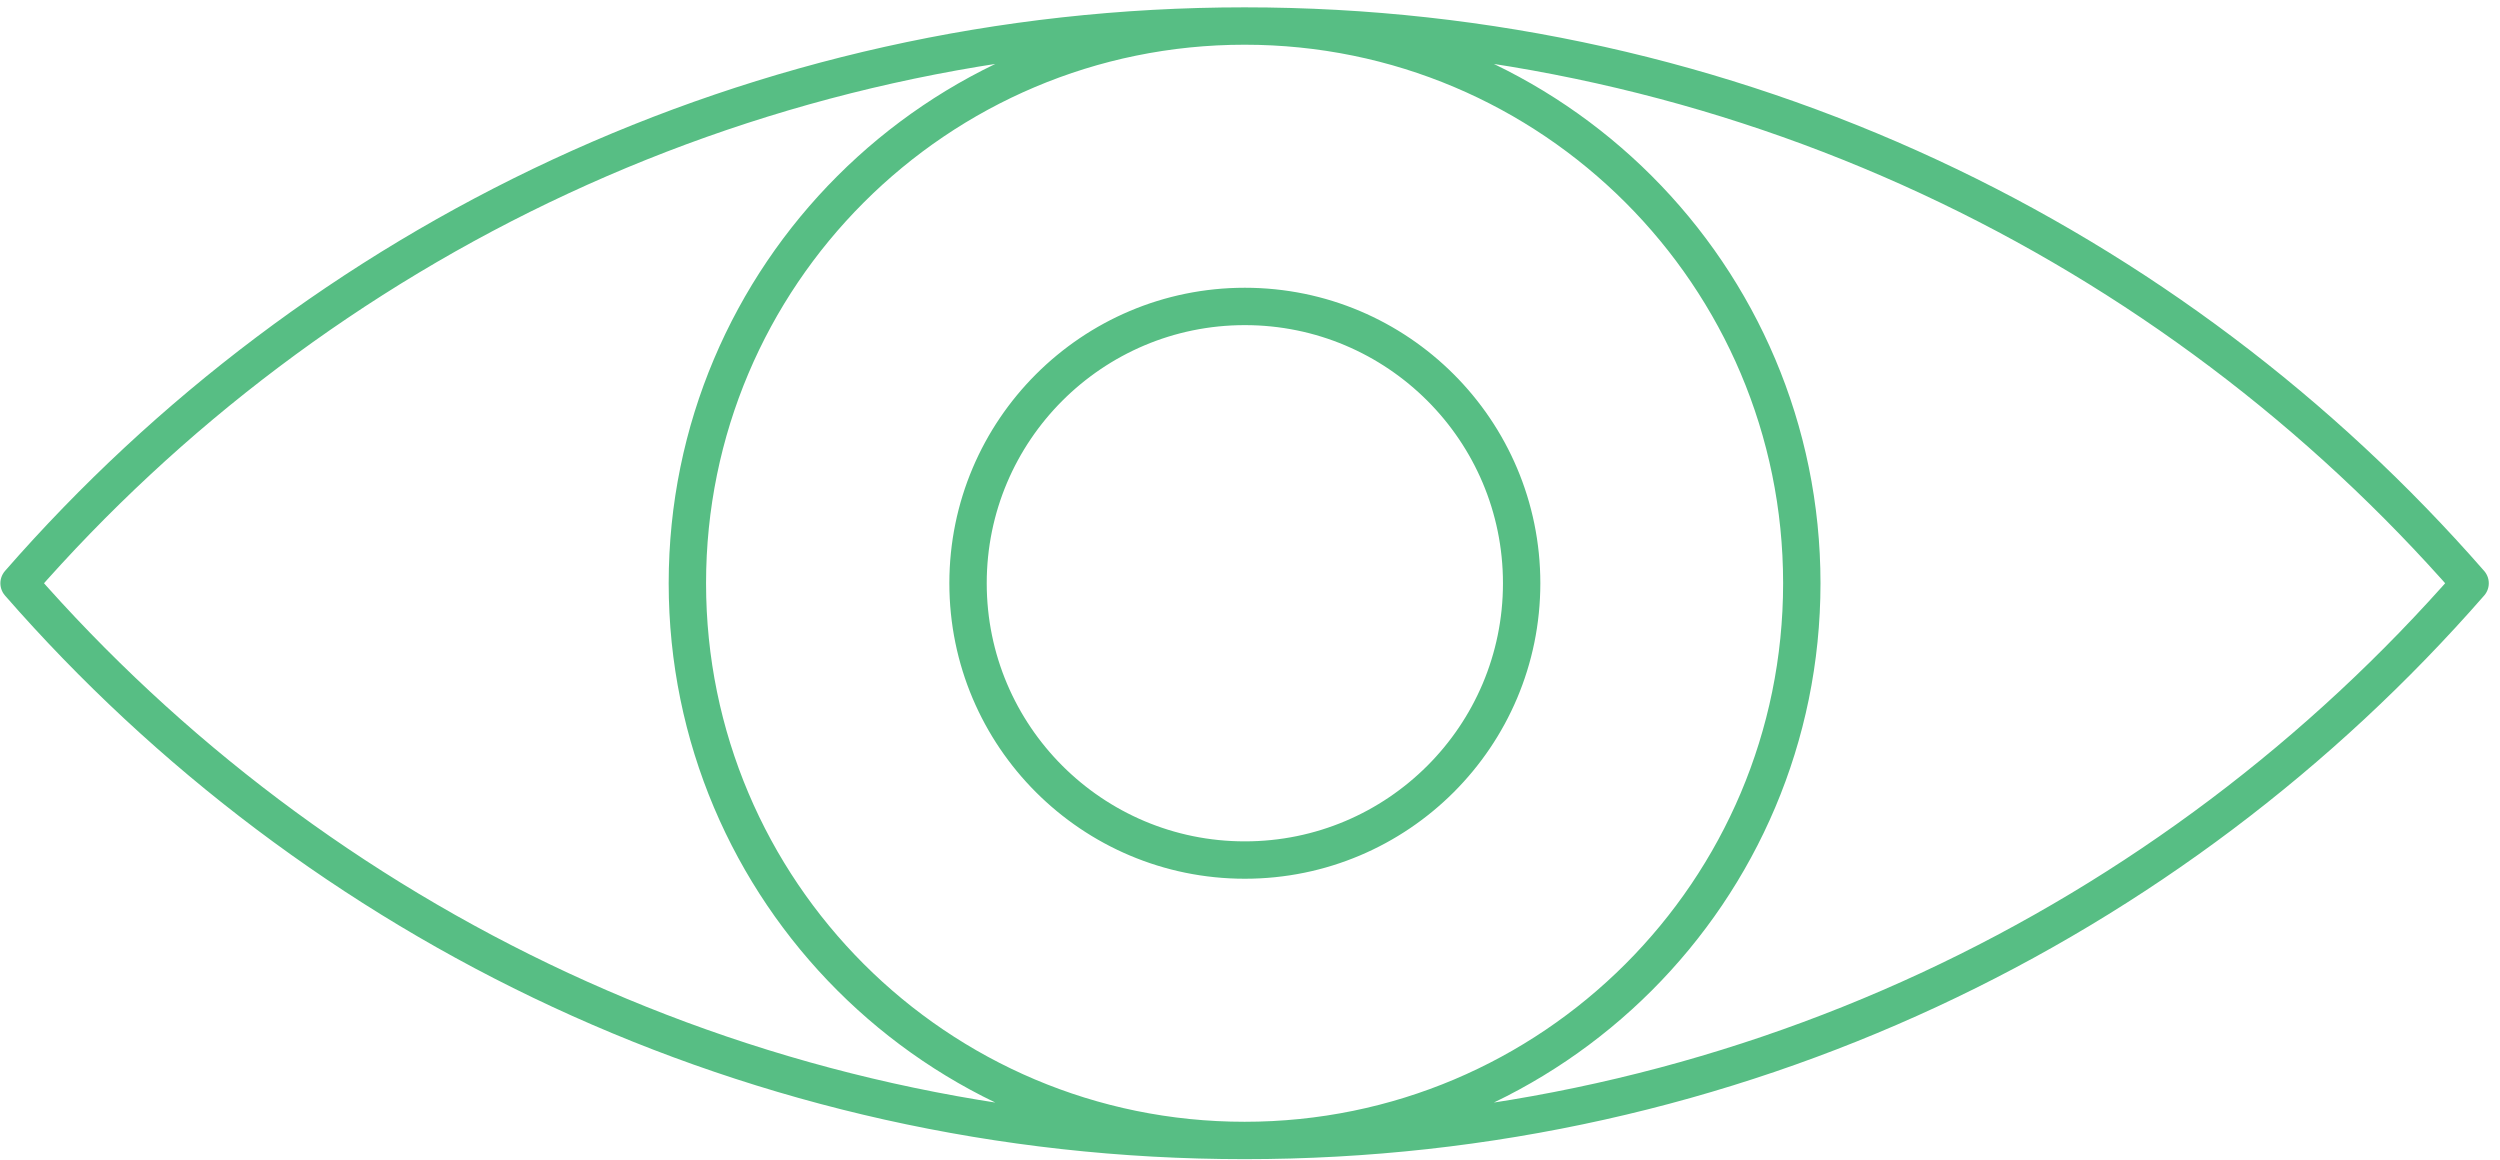 <svg width="97" height="45" viewBox="0 0 97 45" fill="none" xmlns="http://www.w3.org/2000/svg">
<path id="Vector" d="M48.29 44.25C67.26 44.25 84.27 35.88 95.84 22.63C84.27 9.38 67.26 1.01 48.29 1.01M48.29 44.25C29.32 44.25 12.31 35.88 0.74 22.63C12.31 9.38 29.32 1.01 48.29 1.01M48.29 44.25C36.35 44.25 26.67 34.57 26.67 22.63C26.67 10.69 36.35 1.01 48.29 1.01M48.29 44.25C60.23 44.25 69.91 34.57 69.91 22.63C69.91 10.69 60.23 1.01 48.29 1.01M59.04 22.63C59.04 16.7 54.23 11.89 48.3 11.89C42.37 11.89 37.56 16.7 37.56 22.63C37.56 28.56 42.37 33.37 48.3 33.37C54.23 33.37 59.04 28.56 59.04 22.63Z" stroke="#57BE84" stroke-width="1.45" stroke-linecap="round" stroke-linejoin="round"/>
</svg>
